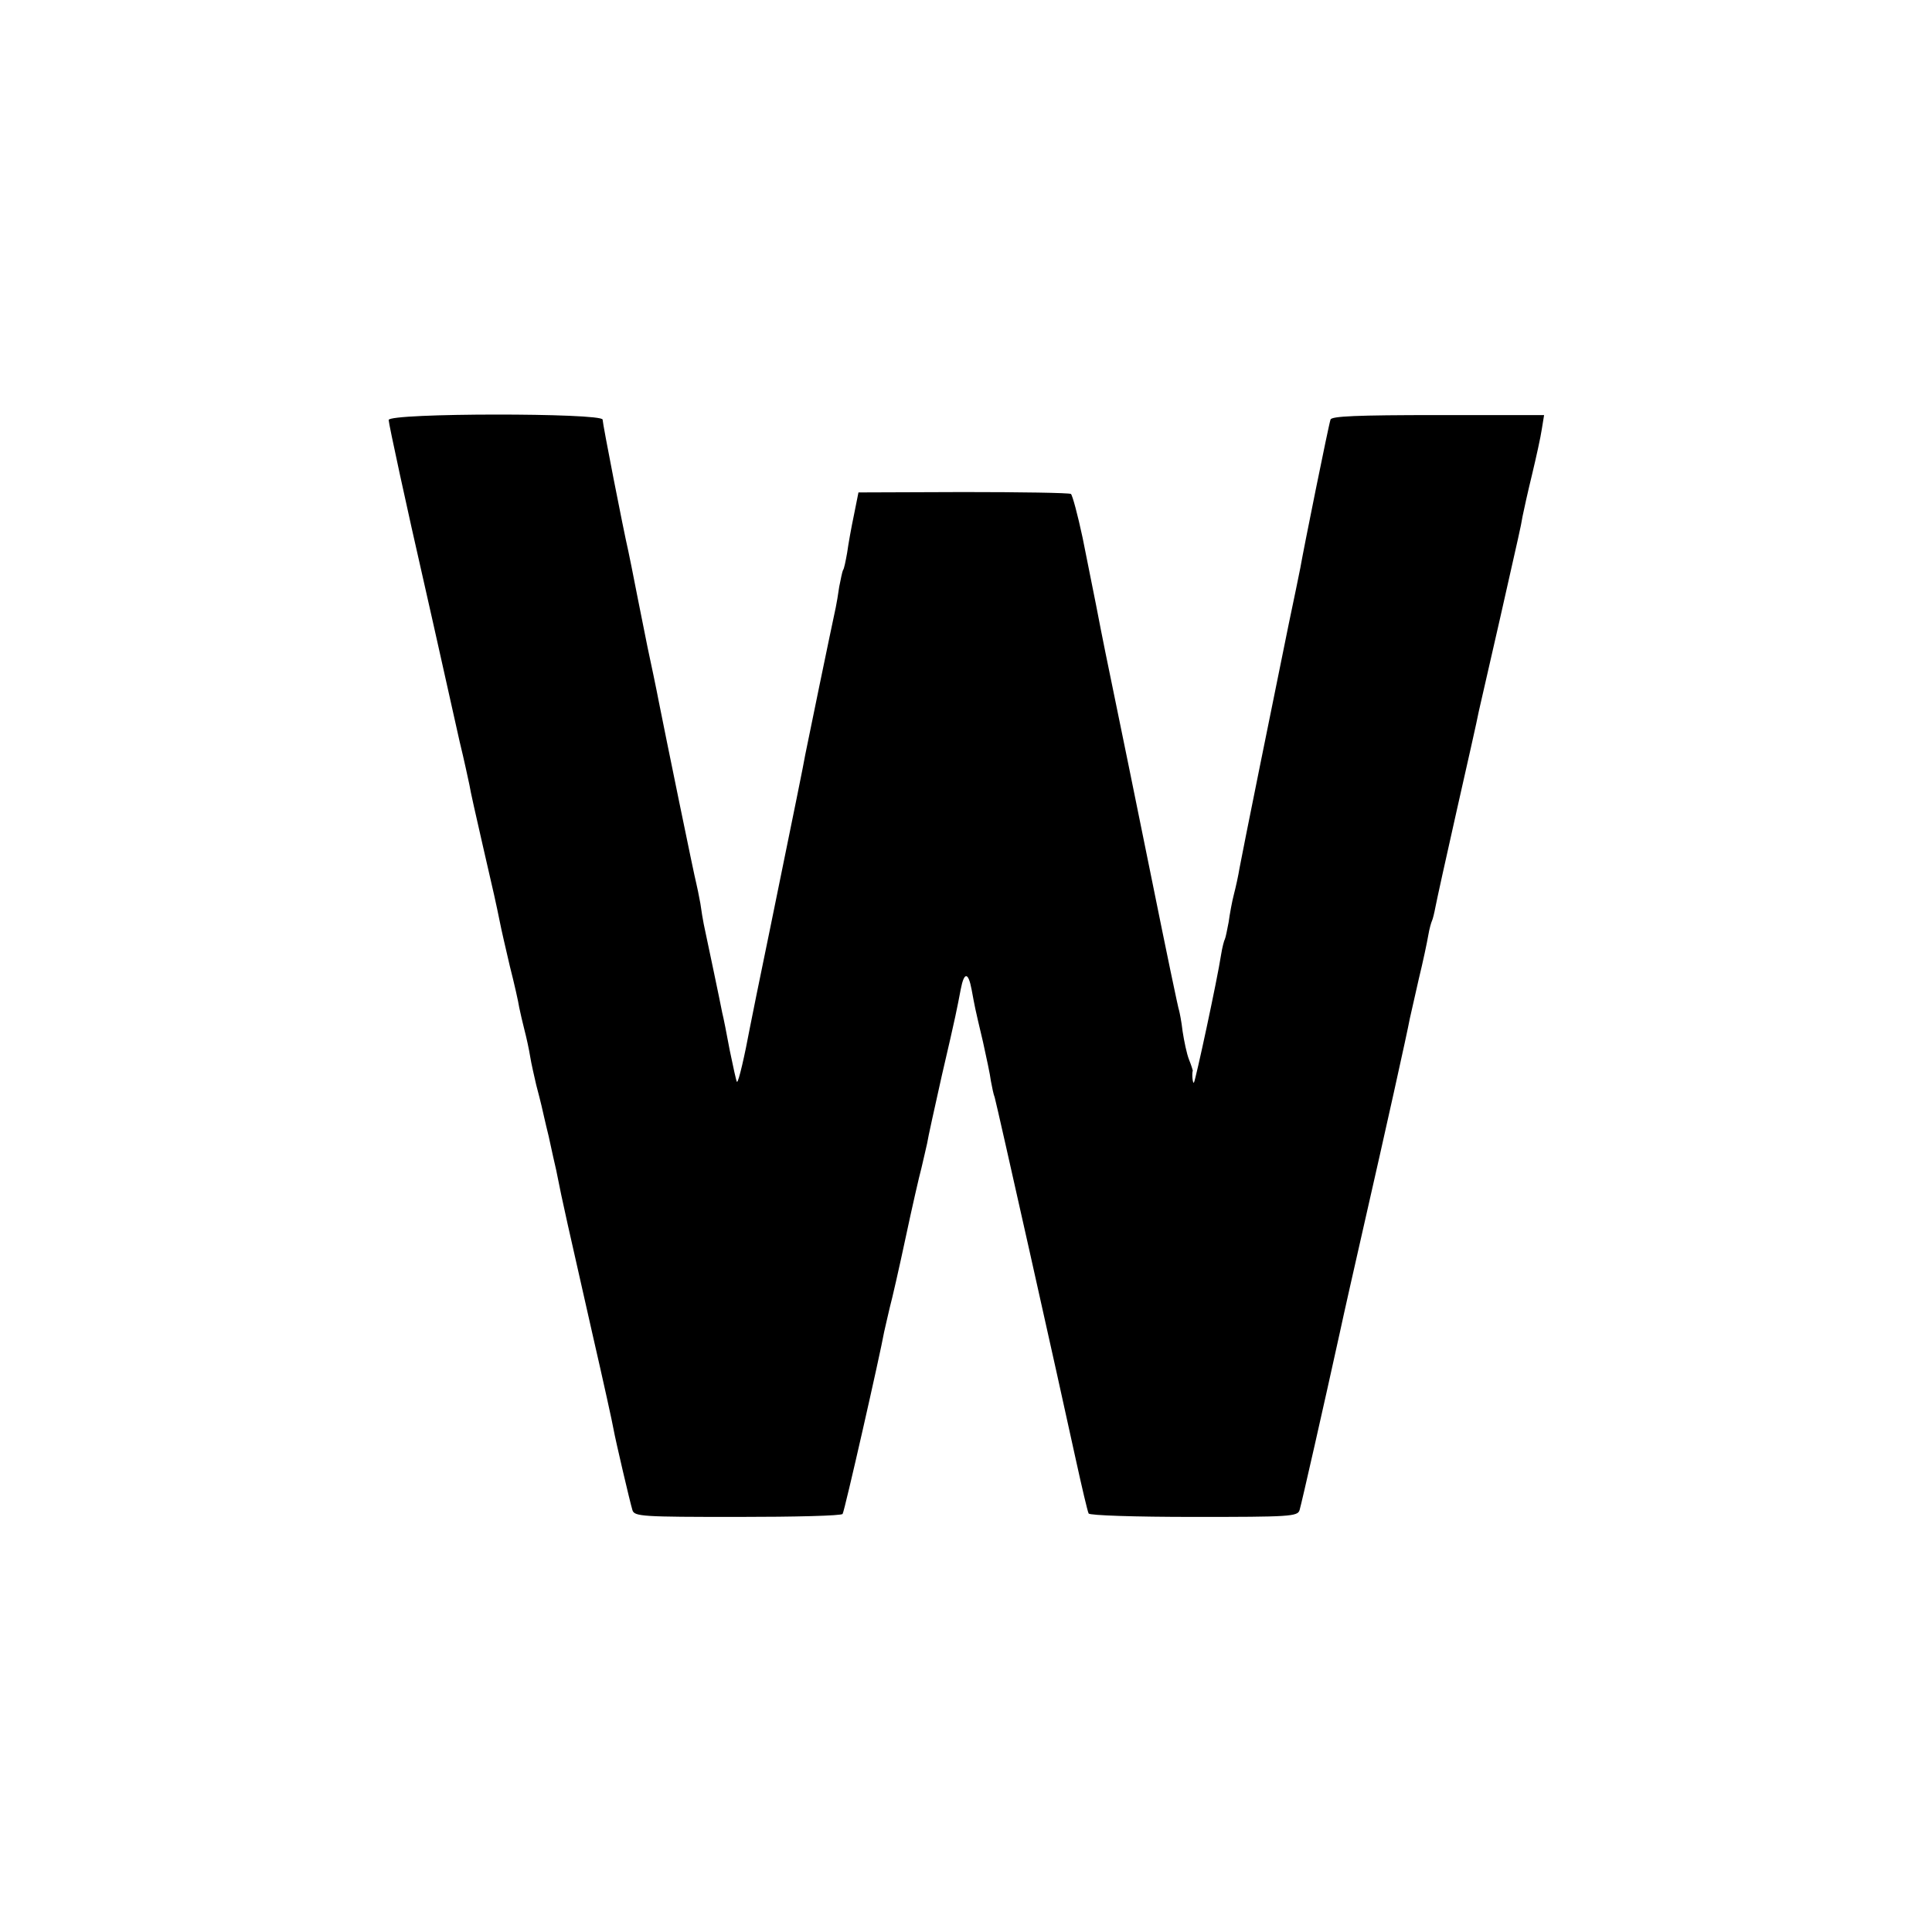 <?xml version="1.0" standalone="no"?>
<!DOCTYPE svg PUBLIC "-//W3C//DTD SVG 20010904//EN"
 "http://www.w3.org/TR/2001/REC-SVG-20010904/DTD/svg10.dtd">
<svg version="1.0" xmlns="http://www.w3.org/2000/svg"
 width="512pt" height="512pt" viewBox="0 0 512 512"
 preserveAspectRatio="xMidYMid meet">
<g transform="translate(0,512) scale(0.1,-0.1)"
fill="#000000" stroke="none">
<path d="M1030 4007 c0 -10 49 -236 95 -437 7 -31 38 -168 55 -245 10 -44 27
-120 38 -170 12 -49 23 -101 26 -115 2 -14 18 -85 35 -159 31 -134 35 -152 46
-206 3 -16 15 -68 26 -115 12 -47 23 -96 25 -110 3 -14 9 -41 14 -60 5 -19 12
-51 15 -70 3 -19 11 -53 16 -75 6 -22 12 -47 14 -55 2 -8 10 -45 19 -81 8 -37
17 -78 20 -90 17 -87 32 -151 96 -434 29 -126 54 -240 56 -253 5 -28 43 -191
50 -214 5 -17 27 -18 279 -18 151 0 276 3 278 8 5 6 100 425 110 482 3 14 10
43 15 65 6 22 25 105 42 185 17 80 36 163 42 185 5 22 12 51 15 65 2 14 20 95
39 180 38 163 40 176 50 228 9 47 20 47 29 -1 9 -48 7 -41 30 -138 9 -41 19
-87 21 -104 3 -16 7 -36 10 -43 5 -16 171 -757 215 -960 16 -73 31 -137 34
-143 4 -5 120 -9 280 -9 252 0 274 1 279 18 5 16 66 285 107 472 10 47 39 175
64 285 55 241 115 511 121 545 3 13 14 61 24 106 11 45 22 97 25 115 3 18 8
35 10 39 2 4 6 20 9 36 3 16 28 130 56 254 28 124 55 243 59 265 5 22 30 132
56 245 54 240 54 237 60 272 3 15 14 65 25 110 11 46 23 100 26 121 l6 37
-281 0 c-217 0 -283 -3 -285 -12 -5 -14 -72 -346 -80 -393 -3 -16 -17 -83 -31
-150 -38 -186 -123 -606 -130 -645 -3 -19 -10 -51 -15 -70 -5 -19 -11 -52 -14
-74 -4 -21 -8 -41 -10 -45 -2 -3 -7 -22 -10 -41 -10 -66 -68 -335 -72 -339 -3
-4 -6 22 -3 32 0 1 -4 14 -10 29 -6 15 -13 49 -17 75 -3 27 -8 50 -9 54 -2 3
-35 162 -74 355 -39 192 -87 428 -107 524 -20 96 -37 184 -39 195 -2 11 -6 31
-9 45 -3 14 -15 75 -27 135 -13 61 -27 113 -31 116 -5 3 -133 5 -286 5 l-277
-1 -12 -60 c-7 -33 -15 -78 -18 -100 -4 -22 -8 -43 -11 -46 -2 -4 -6 -24 -10
-44 -3 -21 -7 -45 -9 -54 -12 -55 -77 -370 -81 -391 -5 -29 -25 -127 -93 -460
-28 -135 -52 -254 -54 -265 -13 -70 -30 -145 -34 -142 -2 2 -10 40 -19 83 -8
43 -17 89 -20 100 -4 22 -43 207 -49 235 -2 9 -6 34 -9 55 -4 22 -9 46 -11 54
-4 13 -83 399 -99 480 -5 27 -23 113 -30 145 -2 11 -14 70 -26 130 -12 61 -23
117 -25 125 -13 56 -68 337 -68 348 0 18 -567 18 -567 -1z"/>
</g>
</svg>

